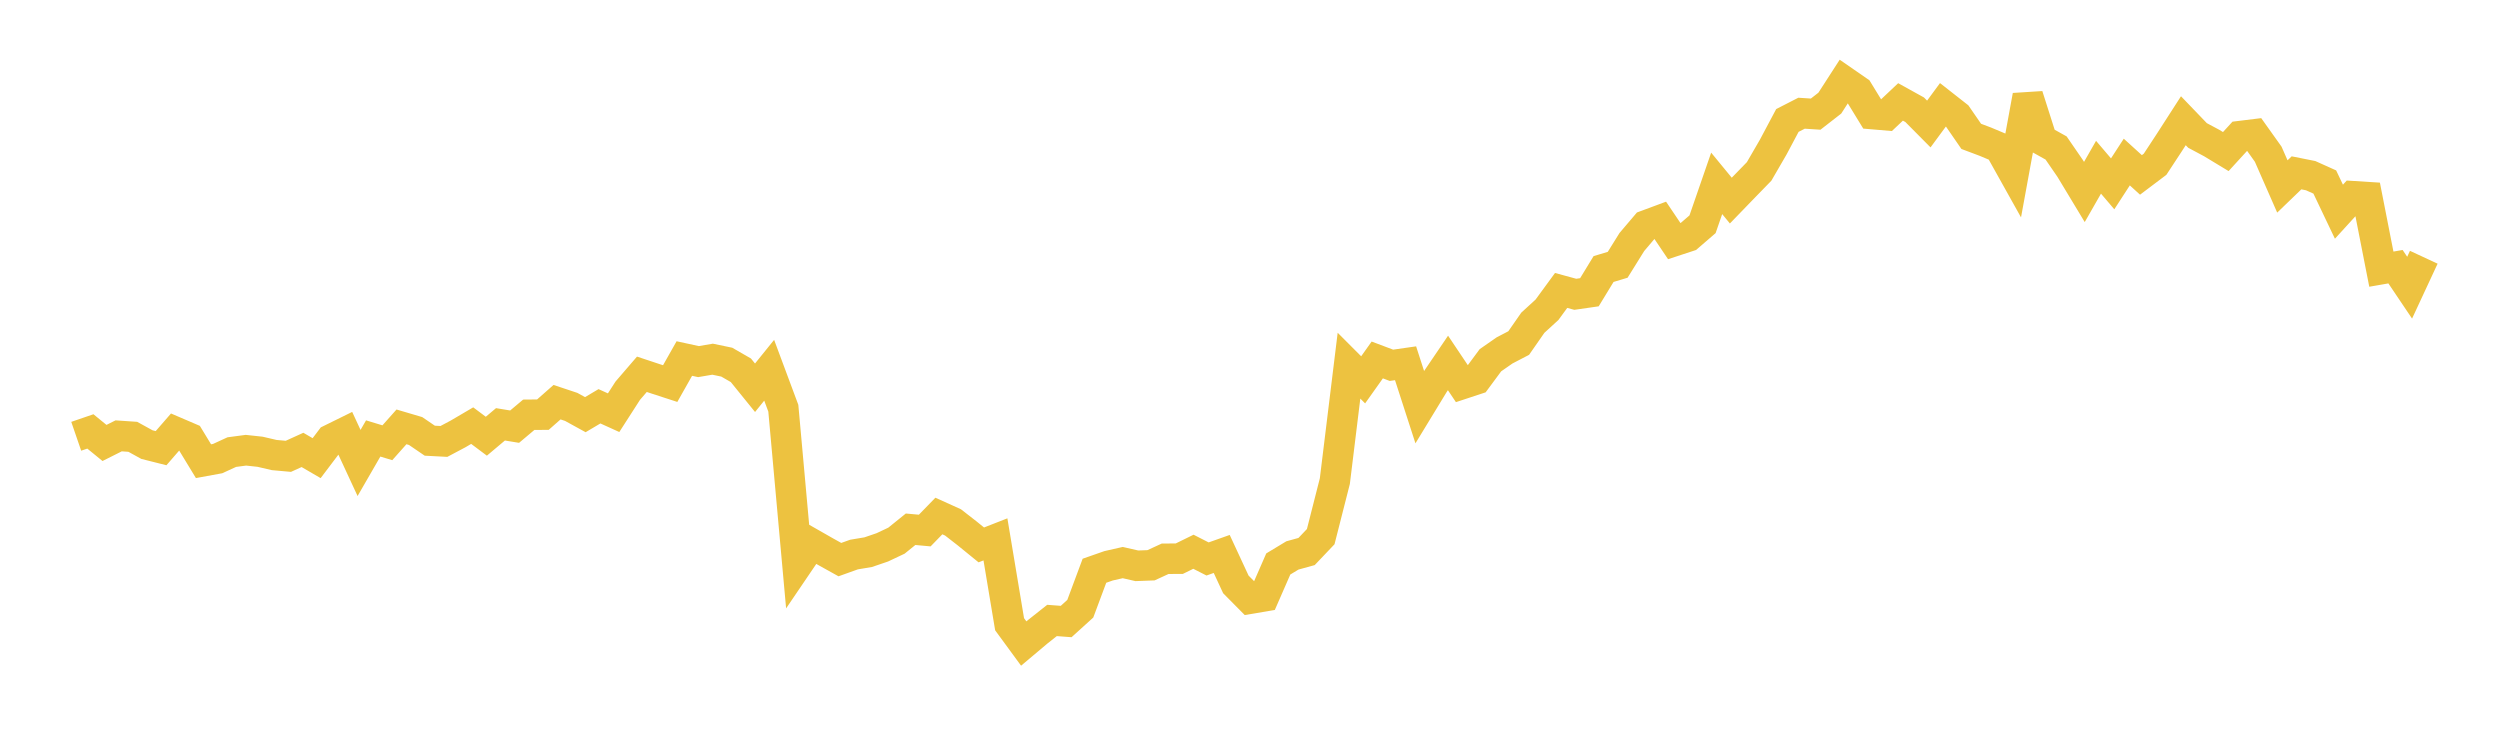 <svg width="164" height="48" xmlns="http://www.w3.org/2000/svg" xmlns:xlink="http://www.w3.org/1999/xlink"><path fill="none" stroke="rgb(237,194,64)" stroke-width="2" d="M5,28.62L5.928,28.301L6.855,29.058L7.783,28.592L8.711,28.655L9.639,29.166L10.566,29.4L11.494,28.331L12.422,28.729L13.349,30.254L14.277,30.084L15.205,29.658L16.133,29.535L17.06,29.635L17.988,29.851L18.916,29.935L19.843,29.514L20.771,30.055L21.699,28.828L22.627,28.371L23.554,30.371L24.482,28.763L25.41,29.045L26.337,28.002L27.265,28.276L28.193,28.909L29.12,28.958L30.048,28.466L30.976,27.921L31.904,28.616L32.831,27.836L33.759,27.989L34.687,27.209L35.614,27.201L36.542,26.383L37.47,26.692L38.398,27.202L39.325,26.652L40.253,27.073L41.181,25.63L42.108,24.553L43.036,24.861L43.964,25.163L44.892,23.52L45.819,23.721L46.747,23.563L47.675,23.757L48.602,24.291L49.53,25.437L50.458,24.288L51.386,26.78L52.313,37.033L53.241,35.666L54.169,36.195L55.096,36.711L56.024,36.378L56.952,36.223L57.88,35.906L58.807,35.468L59.735,34.719L60.663,34.804L61.59,33.85L62.518,34.27L63.446,34.992L64.373,35.746L65.301,35.383L66.229,40.949L67.157,42.216L68.084,41.436L69.012,40.702L69.94,40.772L70.867,39.932L71.795,37.441L72.723,37.116L73.651,36.905L74.578,37.117L75.506,37.082L76.434,36.655L77.361,36.65L78.289,36.195L79.217,36.668L80.145,36.339L81.072,38.337L82,39.275L82.928,39.118L83.855,36.996L84.783,36.436L85.711,36.18L86.639,35.204L87.566,31.561L88.494,23.988L89.422,24.918L90.349,23.613L91.277,23.963L92.205,23.83L93.133,26.699L94.06,25.176L94.988,23.809L95.916,25.193L96.843,24.887L97.771,23.633L98.699,22.987L99.627,22.504L100.554,21.171L101.482,20.322L102.41,19.053L103.337,19.306L104.265,19.172L105.193,17.649L106.12,17.37L107.048,15.878L107.976,14.785L108.904,14.441L109.831,15.817L110.759,15.512L111.687,14.711L112.614,12.029L113.542,13.159L114.47,12.2L115.398,11.246L116.325,9.647L117.253,7.902L118.181,7.427L119.108,7.487L120.036,6.765L120.964,5.327L121.892,5.969L122.819,7.483L123.747,7.562L124.675,6.686L125.602,7.199L126.53,8.135L127.458,6.874L128.386,7.602L129.313,8.946L130.241,9.295L131.169,9.685L132.096,11.345L133.024,6.277L133.952,9.19L134.88,9.708L135.807,11.056L136.735,12.594L137.663,10.971L138.59,12.06L139.518,10.63L140.446,11.474L141.373,10.775L142.301,9.361L143.229,7.92L144.157,8.886L145.084,9.381L146.012,9.943L146.94,8.929L147.867,8.815L148.795,10.117L149.723,12.232L150.651,11.338L151.578,11.523L152.506,11.94L153.434,13.888L154.361,12.872L155.289,12.93L156.217,17.657L157.145,17.495L158.072,18.872L159,16.876"></path></svg>